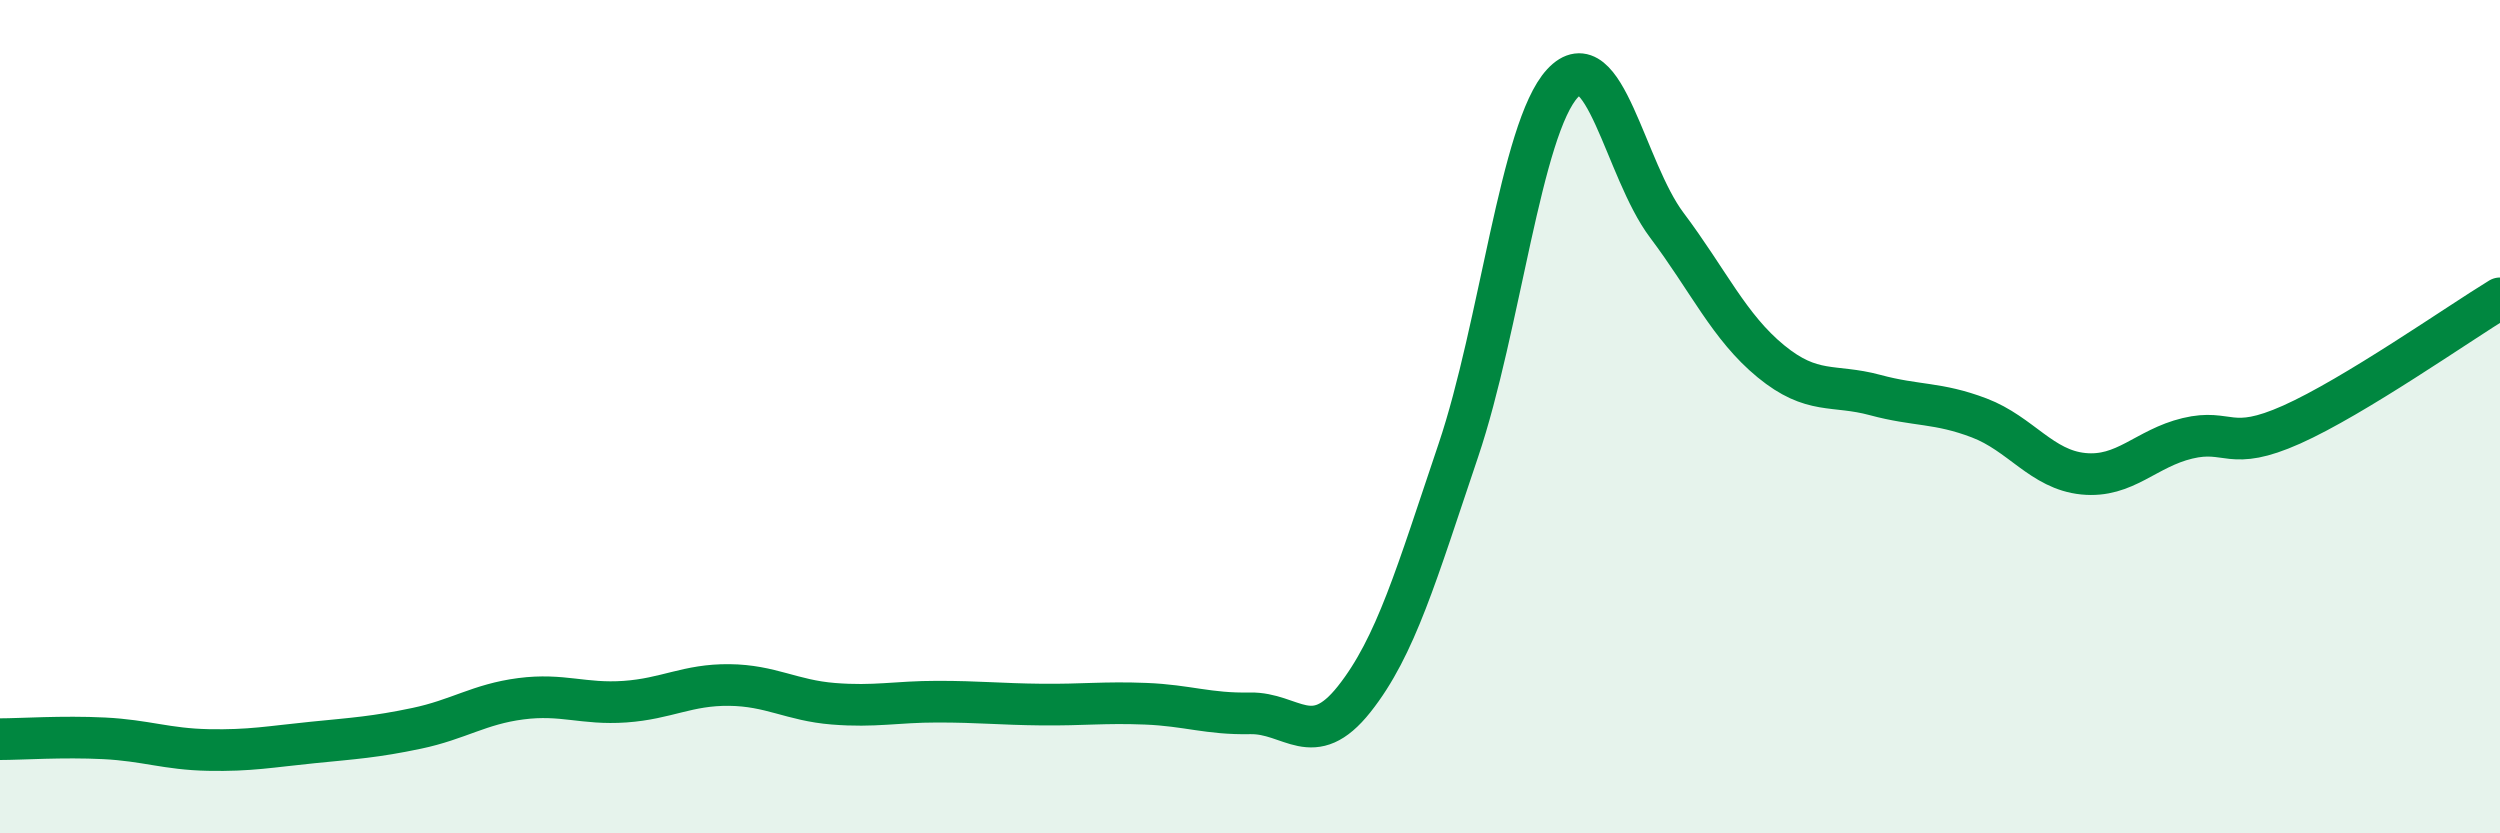 
    <svg width="60" height="20" viewBox="0 0 60 20" xmlns="http://www.w3.org/2000/svg">
      <path
        d="M 0,17.74 C 0.5,17.74 1.5,17.67 2.5,17.72 C 3.5,17.77 4,17.98 5,18 C 6,18.02 6.5,17.92 7.5,17.82 C 8.5,17.72 9,17.69 10,17.48 C 11,17.27 11.5,16.9 12.5,16.77 C 13.5,16.64 14,16.91 15,16.84 C 16,16.77 16.5,16.43 17.5,16.44 C 18.5,16.45 19,16.81 20,16.89 C 21,16.97 21.5,16.84 22.5,16.84 C 23.5,16.84 24,16.9 25,16.91 C 26,16.92 26.5,16.85 27.5,16.89 C 28.5,16.93 29,17.14 30,17.12 C 31,17.1 31.5,18.04 32.5,16.78 C 33.5,15.52 34,13.77 35,10.81 C 36,7.85 36.5,3.08 37.5,2 C 38.5,0.92 39,4.07 40,5.4 C 41,6.73 41.5,7.85 42.5,8.67 C 43.5,9.49 44,9.21 45,9.48 C 46,9.75 46.5,9.65 47.5,10.03 C 48.5,10.41 49,11.27 50,11.37 C 51,11.47 51.5,10.76 52.5,10.52 C 53.5,10.28 53.5,10.86 55,10.19 C 56.5,9.52 59,7.77 60,7.16L60 20L0 20Z"
        fill="#008740"
        opacity="0.1"
        stroke-linecap="round"
        stroke-linejoin="round"
      />
      <path
        d="M 0,17.74 C 0.5,17.74 1.5,17.67 2.5,17.72 C 3.5,17.77 4,17.98 5,18 C 6,18.02 6.5,17.92 7.5,17.82 C 8.5,17.72 9,17.69 10,17.48 C 11,17.27 11.5,16.9 12.5,16.77 C 13.5,16.64 14,16.91 15,16.84 C 16,16.77 16.5,16.43 17.5,16.44 C 18.5,16.45 19,16.81 20,16.89 C 21,16.97 21.5,16.84 22.5,16.84 C 23.5,16.84 24,16.9 25,16.91 C 26,16.92 26.5,16.85 27.5,16.89 C 28.5,16.93 29,17.14 30,17.12 C 31,17.1 31.5,18.04 32.5,16.78 C 33.5,15.52 34,13.77 35,10.81 C 36,7.85 36.5,3.08 37.5,2 C 38.5,0.92 39,4.07 40,5.4 C 41,6.73 41.5,7.85 42.5,8.67 C 43.5,9.49 44,9.21 45,9.48 C 46,9.75 46.5,9.65 47.5,10.03 C 48.5,10.41 49,11.27 50,11.37 C 51,11.47 51.5,10.76 52.5,10.52 C 53.5,10.28 53.5,10.86 55,10.19 C 56.5,9.52 59,7.77 60,7.16"
        stroke="#008740"
        stroke-width="1"
        fill="none"
        stroke-linecap="round"
        stroke-linejoin="round"
      />
    </svg>
  